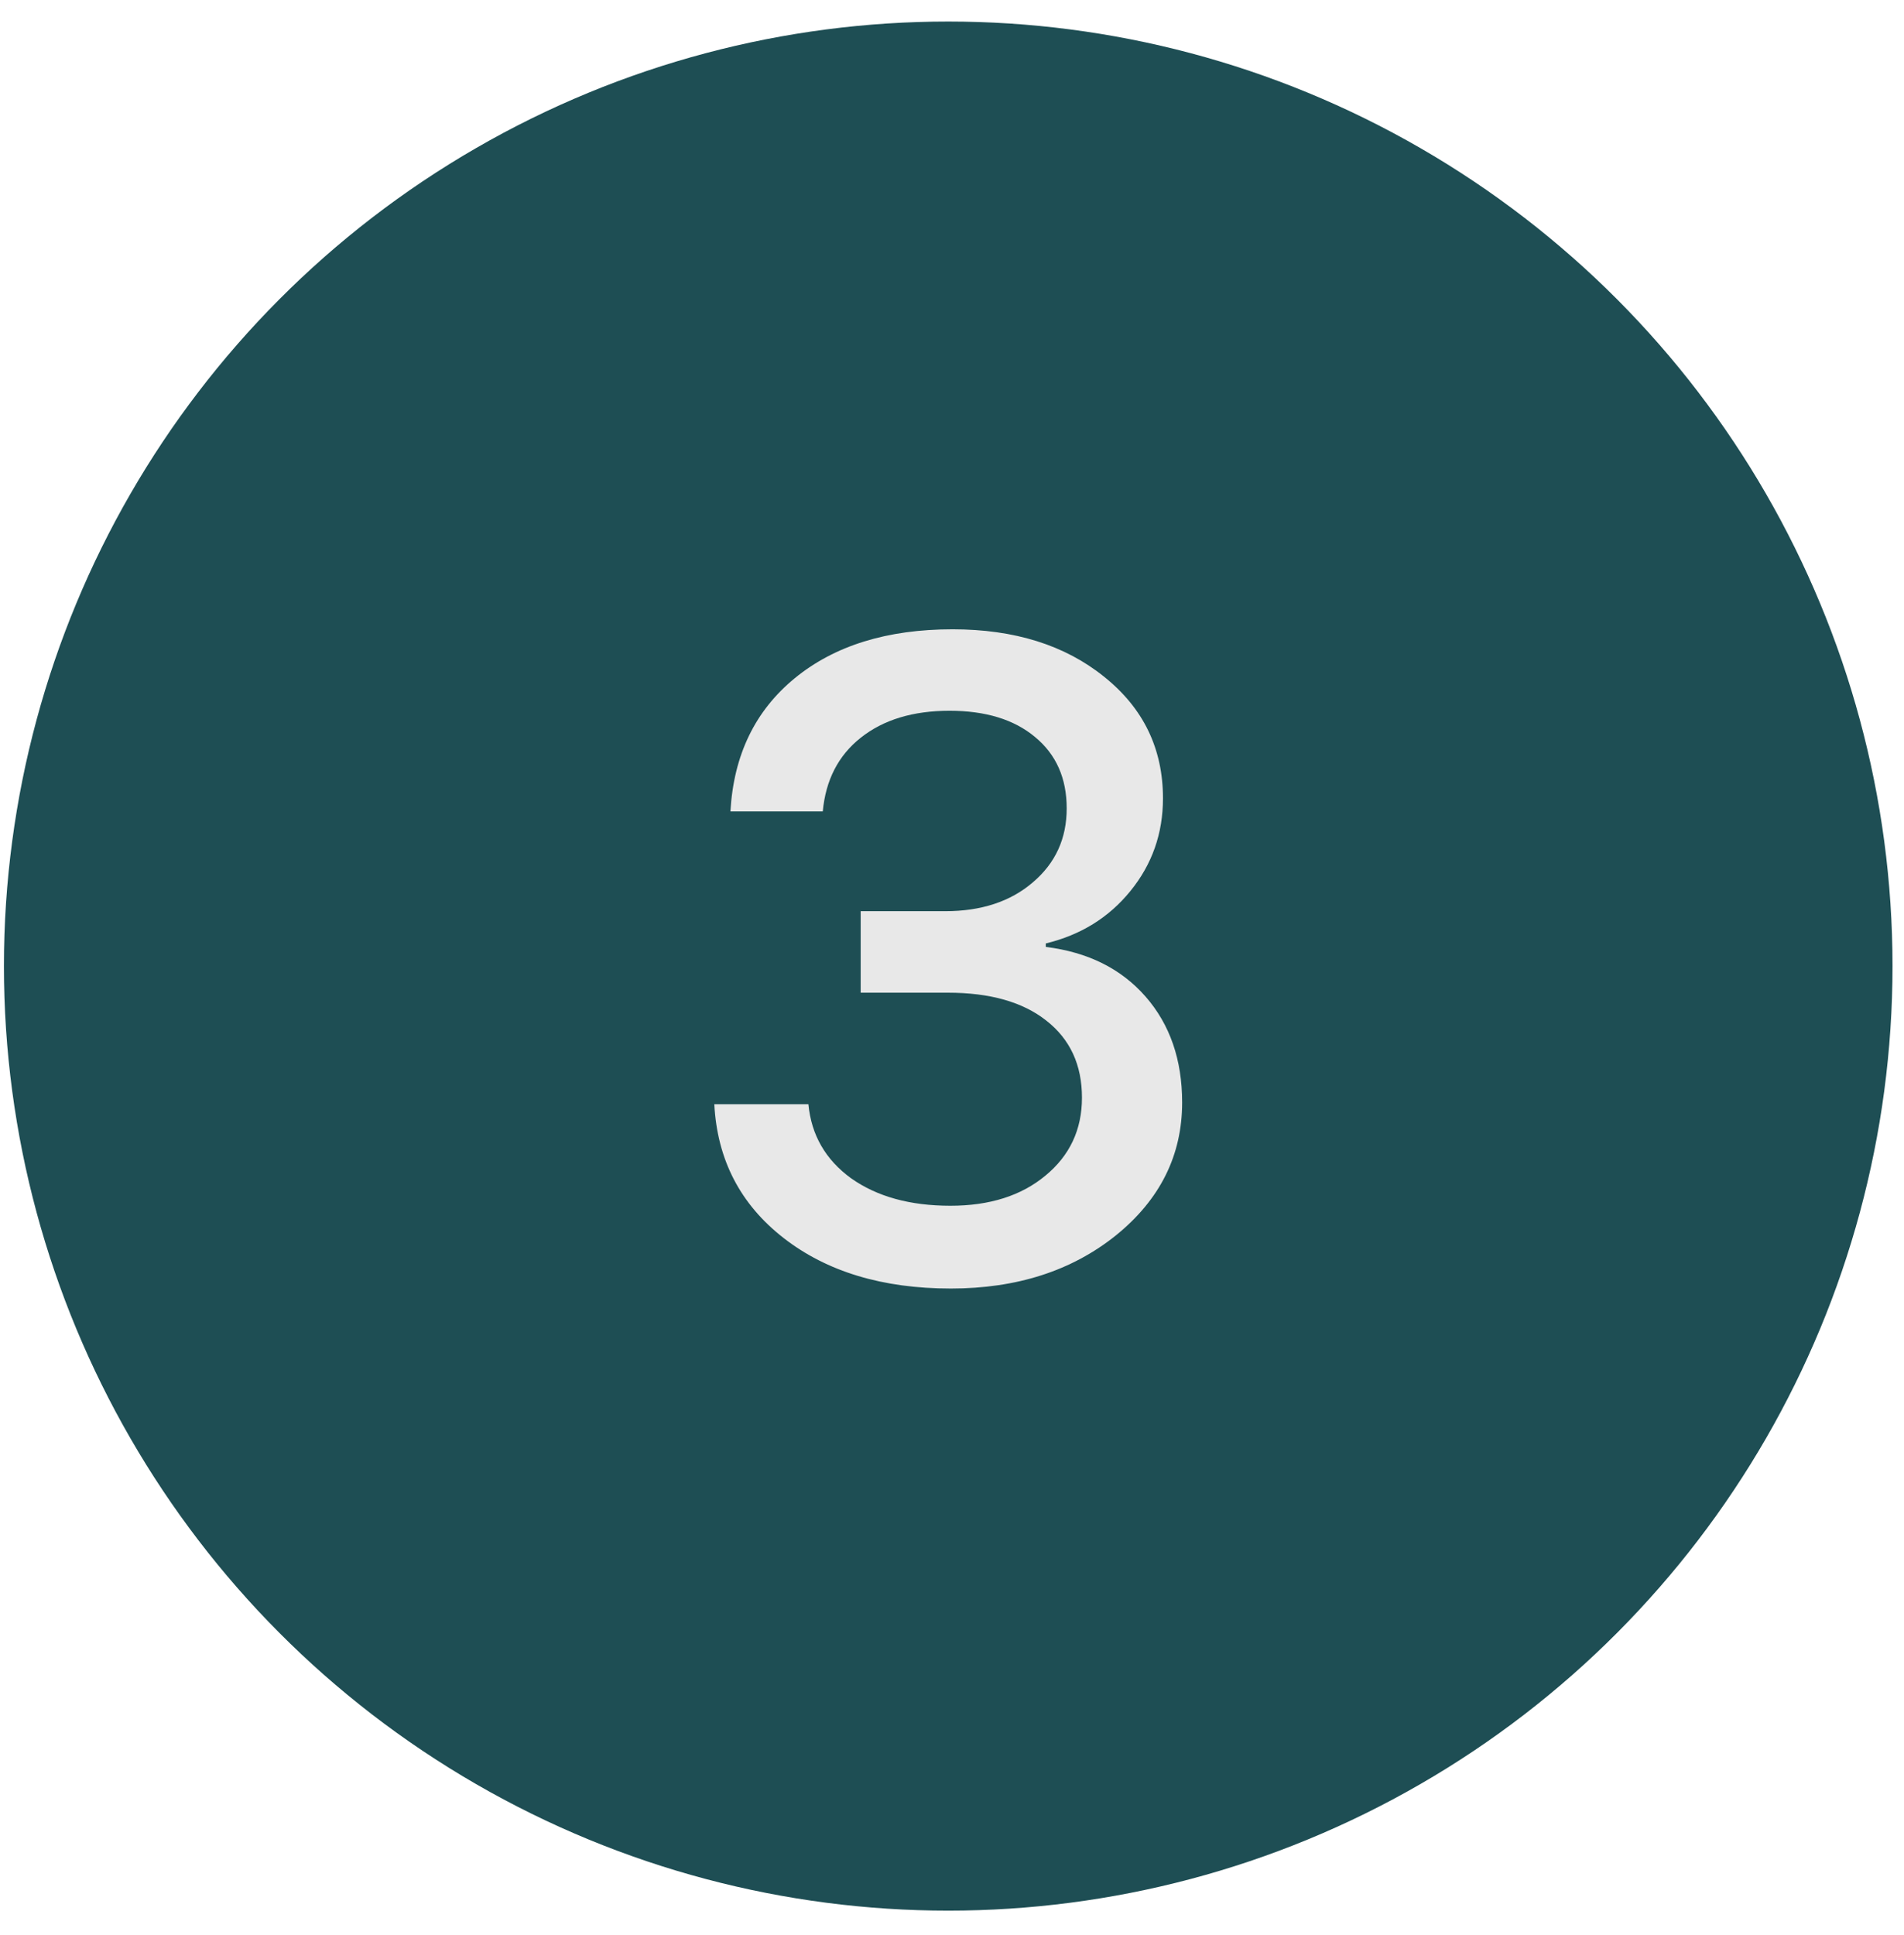 <?xml version="1.0" encoding="UTF-8"?> <svg xmlns="http://www.w3.org/2000/svg" width="62" height="63" viewBox="0 0 62 63" fill="none"> <circle cx="30.877" cy="31.45" r="30.749" fill="#1E4E54"></circle> <path d="M28.026 32.316V29.663H30.778C31.95 29.663 32.901 29.351 33.629 28.727C34.367 28.103 34.735 27.299 34.735 26.316C34.735 25.332 34.39 24.557 33.7 23.989C33.019 23.422 32.092 23.138 30.92 23.138C29.728 23.138 28.764 23.431 28.026 24.018C27.298 24.595 26.887 25.394 26.792 26.415H23.785C23.889 24.58 24.589 23.134 25.884 22.075C27.18 21.015 28.891 20.486 31.019 20.486C33.033 20.486 34.678 21.001 35.955 22.032C37.232 23.053 37.87 24.372 37.87 25.989C37.87 27.134 37.515 28.141 36.806 29.011C36.106 29.871 35.189 30.439 34.054 30.713V30.826C35.426 30.996 36.508 31.535 37.303 32.443C38.097 33.351 38.494 34.5 38.494 35.89C38.494 37.611 37.775 39.053 36.338 40.216C34.901 41.37 33.109 41.947 30.962 41.947C28.74 41.947 26.924 41.398 25.515 40.301C24.107 39.204 23.355 37.753 23.26 35.947H26.324C26.419 36.949 26.882 37.753 27.714 38.358C28.556 38.954 29.634 39.252 30.948 39.252C32.225 39.252 33.255 38.925 34.04 38.273C34.834 37.62 35.232 36.774 35.232 35.734C35.232 34.665 34.844 33.828 34.069 33.223C33.303 32.618 32.234 32.316 30.863 32.316H28.026Z" fill="#E8E8E8"></path> </svg> 